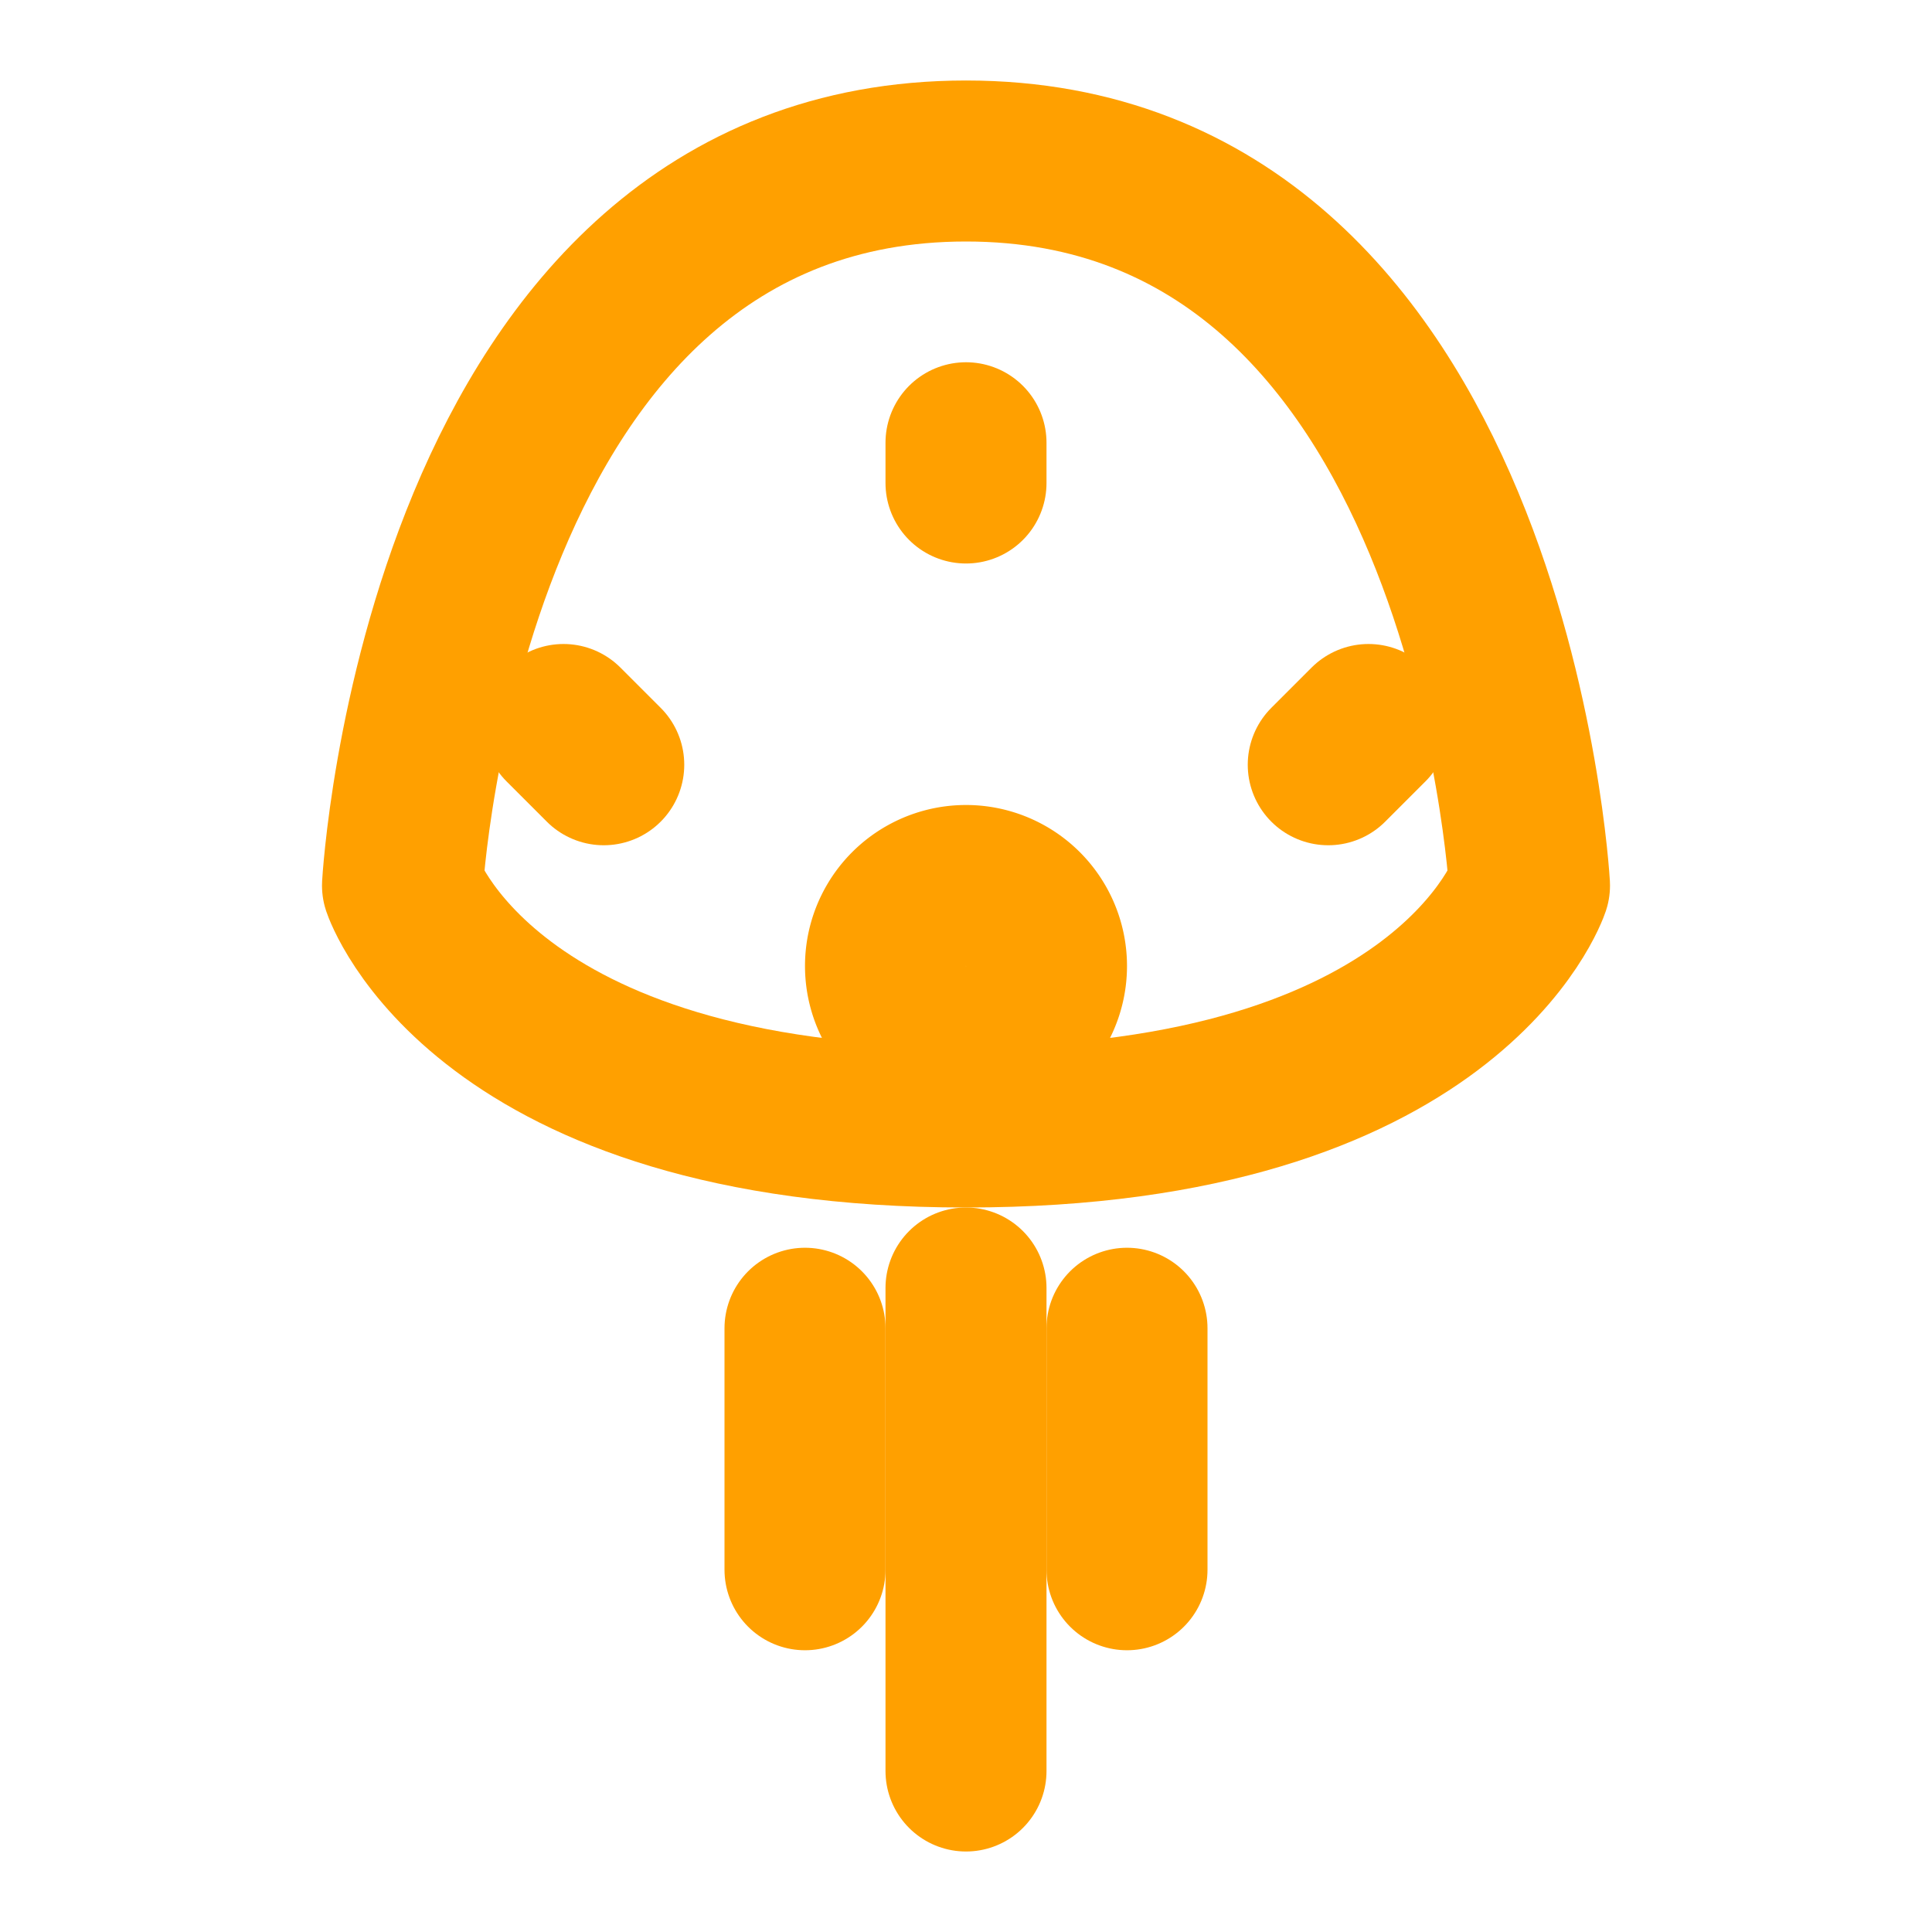 
<svg xmlns="http://www.w3.org/2000/svg" viewBox="0 0 24 24" fill="none" stroke="#FFA000" stroke-width="2" stroke-linecap="round" stroke-linejoin="round">
  <path d="M5 11s.5-9 7-9 7 9 7 9-1 3-7 3-7-3-7-3z"></path>
  <path d="M12 5.5v.5"></path>
  <path d="M7 9l.5.5"></path>
  <path d="M17 9l-.5.5"></path>
  <path d="M12 13a1 1 0 1 0 0-2 1 1 0 0 0 0 2z"></path>
  <path d="M12 22v-6"></path>
  <path d="M10 16.5v3"></path>
  <path d="M14 16.5v3"></path>
</svg>
